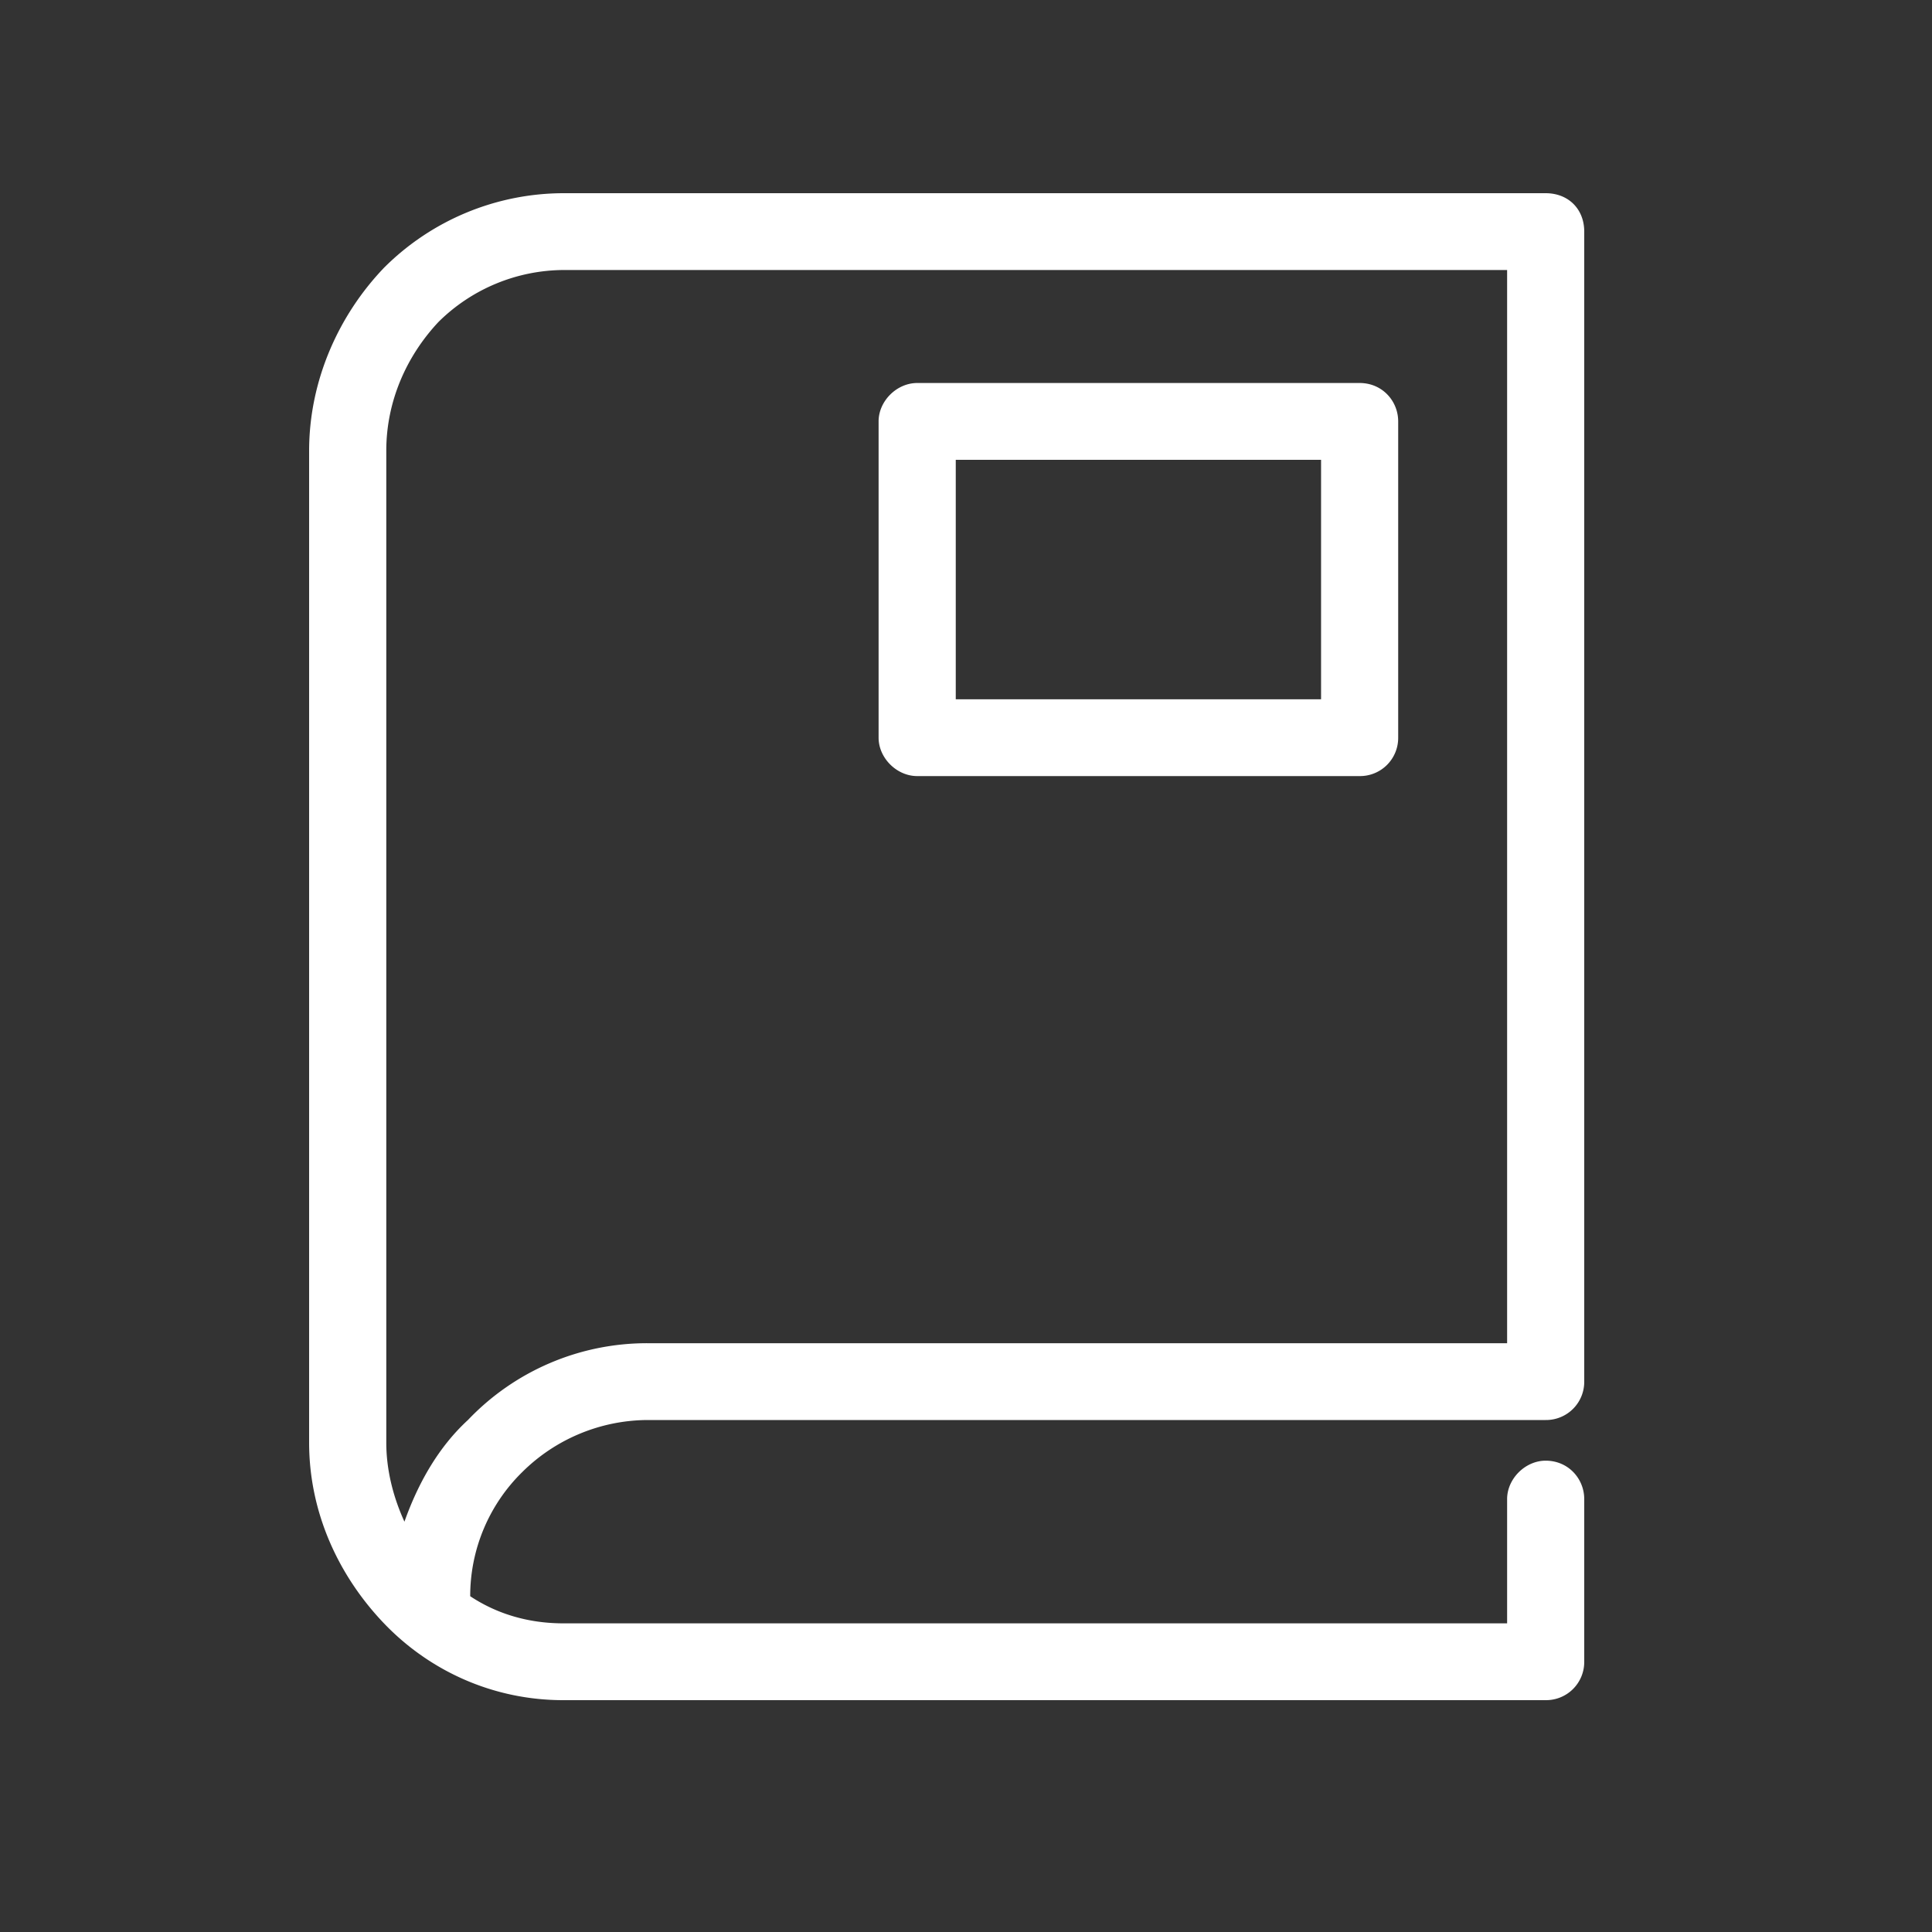 <svg xmlns="http://www.w3.org/2000/svg" width="50" height="50" viewBox="0 0 50 50">
    <rect x="0" y="0" width="50" height="50" fill="#333333" stroke="none"/>
    <path fill="#FFF" fill-rule="nonzero" d="M41 35.756a.988.988 0 0 1-.998.994H16.749a4.635 4.635 0 0 0-3.23 1.344 4.492 4.492 0 0 0-1.35 3.216c.705.468 1.527.702 2.408.702h24.427v-3.216c0-.526.47-.994.998-.994.587 0 .998.468.998.994v4.21a.988.988 0 0 1-.998.994H14.577c-1.82 0-3.465-.76-4.64-1.988C8.764 40.784 8 39.147 8 37.334V11.666c0-1.813.763-3.509 1.938-4.736A6.583 6.583 0 0 1 14.577 5h25.425c.587 0 .998.41.998.994v29.762zm-1.996-.994V6.988H14.577a4.635 4.635 0 0 0-3.23 1.345c-.822.877-1.35 2.046-1.35 3.333v25.668c0 .702.176 1.404.47 2.047.352-.994.88-1.93 1.643-2.631a6.397 6.397 0 0 1 4.64-1.988h22.254zM23.737 9.912h11.45c.587 0 .998.467.998.994v8.185a.988.988 0 0 1-.998.994h-11.45c-.529 0-.999-.467-.999-.994v-8.185c0-.527.47-.994.999-.994zM34.189 11.9h-9.454v6.197h9.454V11.9z"/>
</svg>
